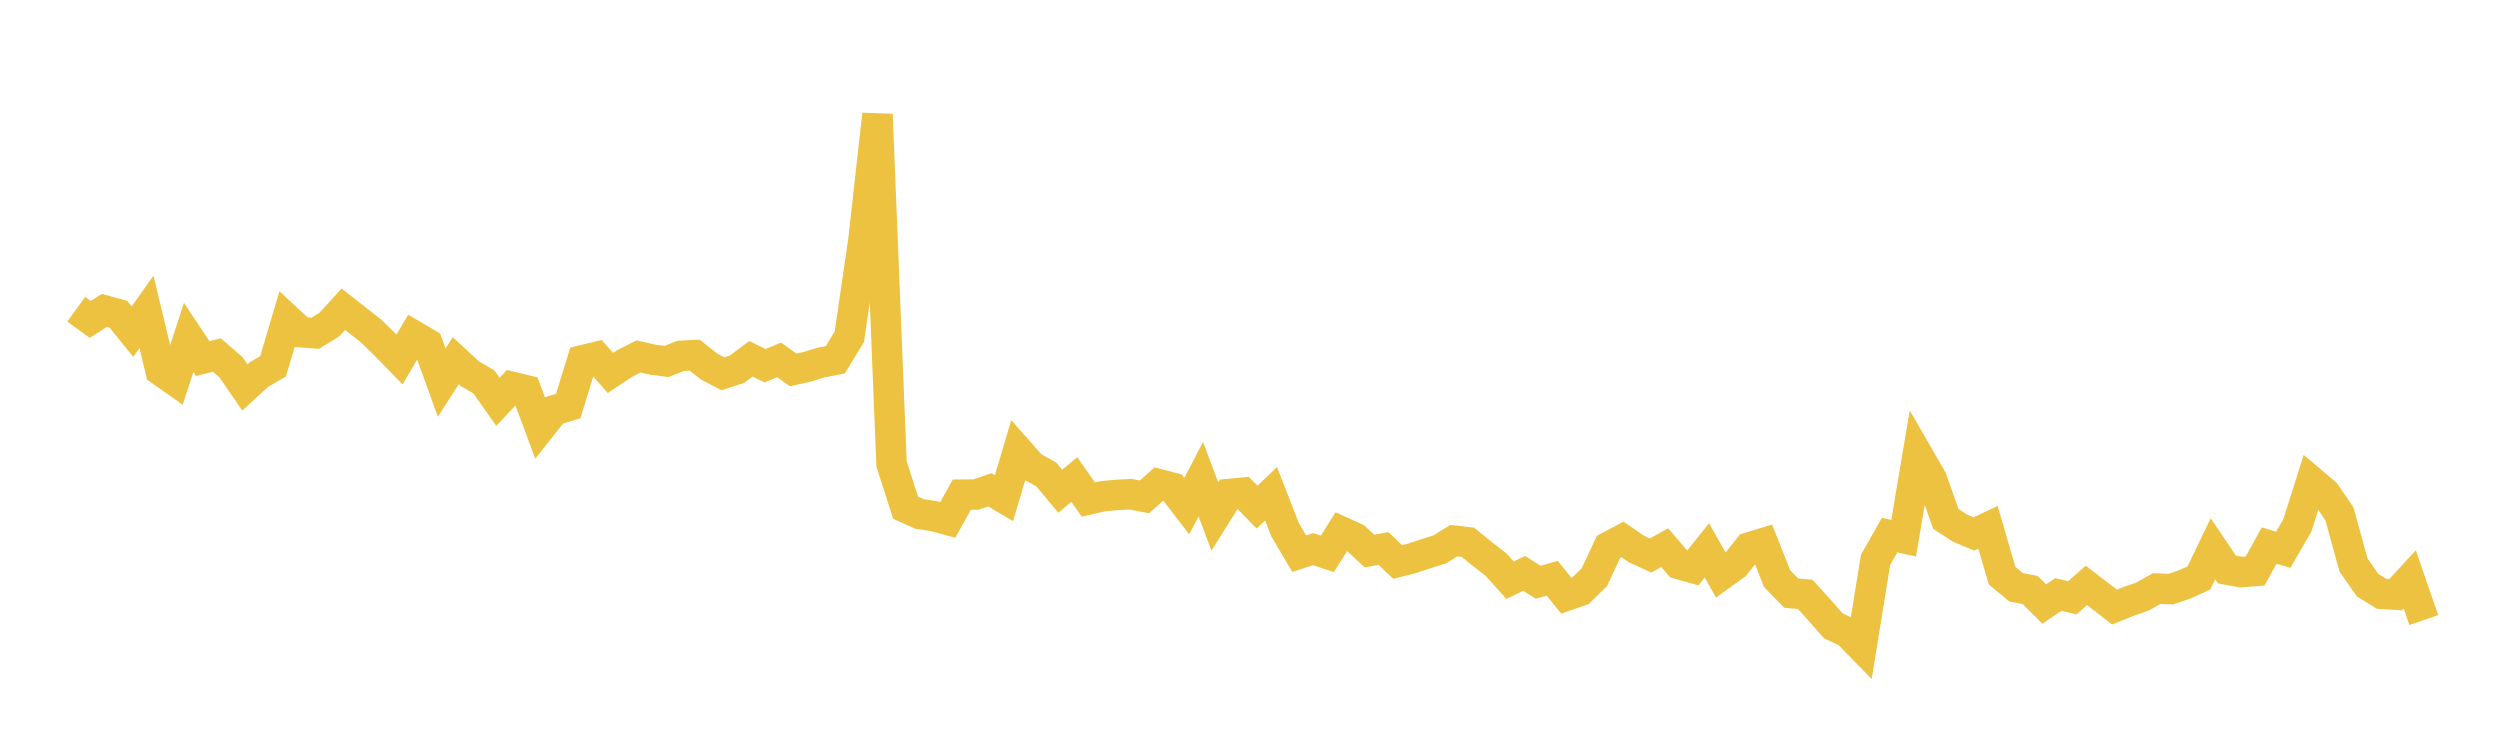 <svg width="164" height="48" xmlns="http://www.w3.org/2000/svg" xmlns:xlink="http://www.w3.org/1999/xlink"><path fill="none" stroke="rgb(237,194,64)" stroke-width="2" d="M5,20.288L5.922,20.955L6.844,20.362L7.766,20.613L8.689,21.758L9.611,20.458L10.533,24.307L11.455,24.956L12.377,22.137L13.299,23.524L14.222,23.289L15.144,24.082L16.066,25.418L16.988,24.57L17.91,24.035L18.832,20.936L19.754,21.792L20.677,21.864L21.599,21.296L22.521,20.285L23.443,21.005L24.365,21.732L25.287,22.637L26.21,23.583L27.132,22.012L28.054,22.551L28.976,25.096L29.898,23.661L30.82,24.514L31.743,25.051L32.665,26.359L33.587,25.379L34.509,25.602L35.431,28.08L36.353,26.916L37.275,26.637L38.198,23.638L39.12,23.416L40.042,24.464L40.964,23.851L41.886,23.382L42.808,23.592L43.731,23.71L44.653,23.344L45.575,23.3L46.497,24.03L47.419,24.521L48.341,24.224L49.263,23.537L50.186,23.99L51.108,23.608L52.03,24.267L52.952,24.061L53.874,23.78L54.796,23.601L55.719,22.084L56.641,15.756L57.563,7.501L58.485,30.434L59.407,33.304L60.329,33.719L61.251,33.857L62.174,34.107L63.096,32.45L64.018,32.443L64.94,32.132L65.862,32.675L66.784,29.573L67.707,30.614L68.629,31.117L69.551,32.226L70.473,31.456L71.395,32.771L72.317,32.558L73.24,32.468L74.162,32.419L75.084,32.595L76.006,31.76L76.928,32.004L77.85,33.202L78.772,31.438L79.695,33.884L80.617,32.408L81.539,32.321L82.461,33.268L83.383,32.391L84.305,34.757L85.228,36.322L86.15,36.022L87.072,36.333L87.994,34.874L88.916,35.295L89.838,36.148L90.76,35.982L91.683,36.866L92.605,36.635L93.527,36.33L94.449,36.037L95.371,35.467L96.293,35.573L97.216,36.322L98.138,37.037L99.06,38.063L99.982,37.614L100.904,38.194L101.826,37.936L102.749,39.077L103.671,38.762L104.593,37.857L105.515,35.88L106.437,35.387L107.359,36.02L108.281,36.439L109.204,35.925L110.126,36.998L111.048,37.256L111.97,36.102L112.892,37.737L113.814,37.074L114.737,35.915L115.659,35.634L116.581,37.964L117.503,38.907L118.425,38.993L119.347,40.01L120.269,41.058L121.192,41.482L122.114,42.429L123.036,36.727L123.958,35.104L124.88,35.305L125.802,29.832L126.725,31.434L127.647,34.04L128.569,34.644L129.491,35.027L130.413,34.593L131.335,37.762L132.257,38.528L133.18,38.705L134.102,39.625L135.024,38.999L135.946,39.213L136.868,38.404L137.79,39.11L138.713,39.825L139.635,39.45L140.557,39.13L141.479,38.61L142.401,38.646L143.323,38.334L144.246,37.917L145.168,35.999L146.09,37.365L147.012,37.531L147.934,37.457L148.856,35.788L149.778,36.068L150.701,34.479L151.623,31.575L152.545,32.355L153.467,33.709L154.389,37.059L155.311,38.387L156.234,38.953L157.156,39.01L158.078,38.008L159,40.678"></path></svg>